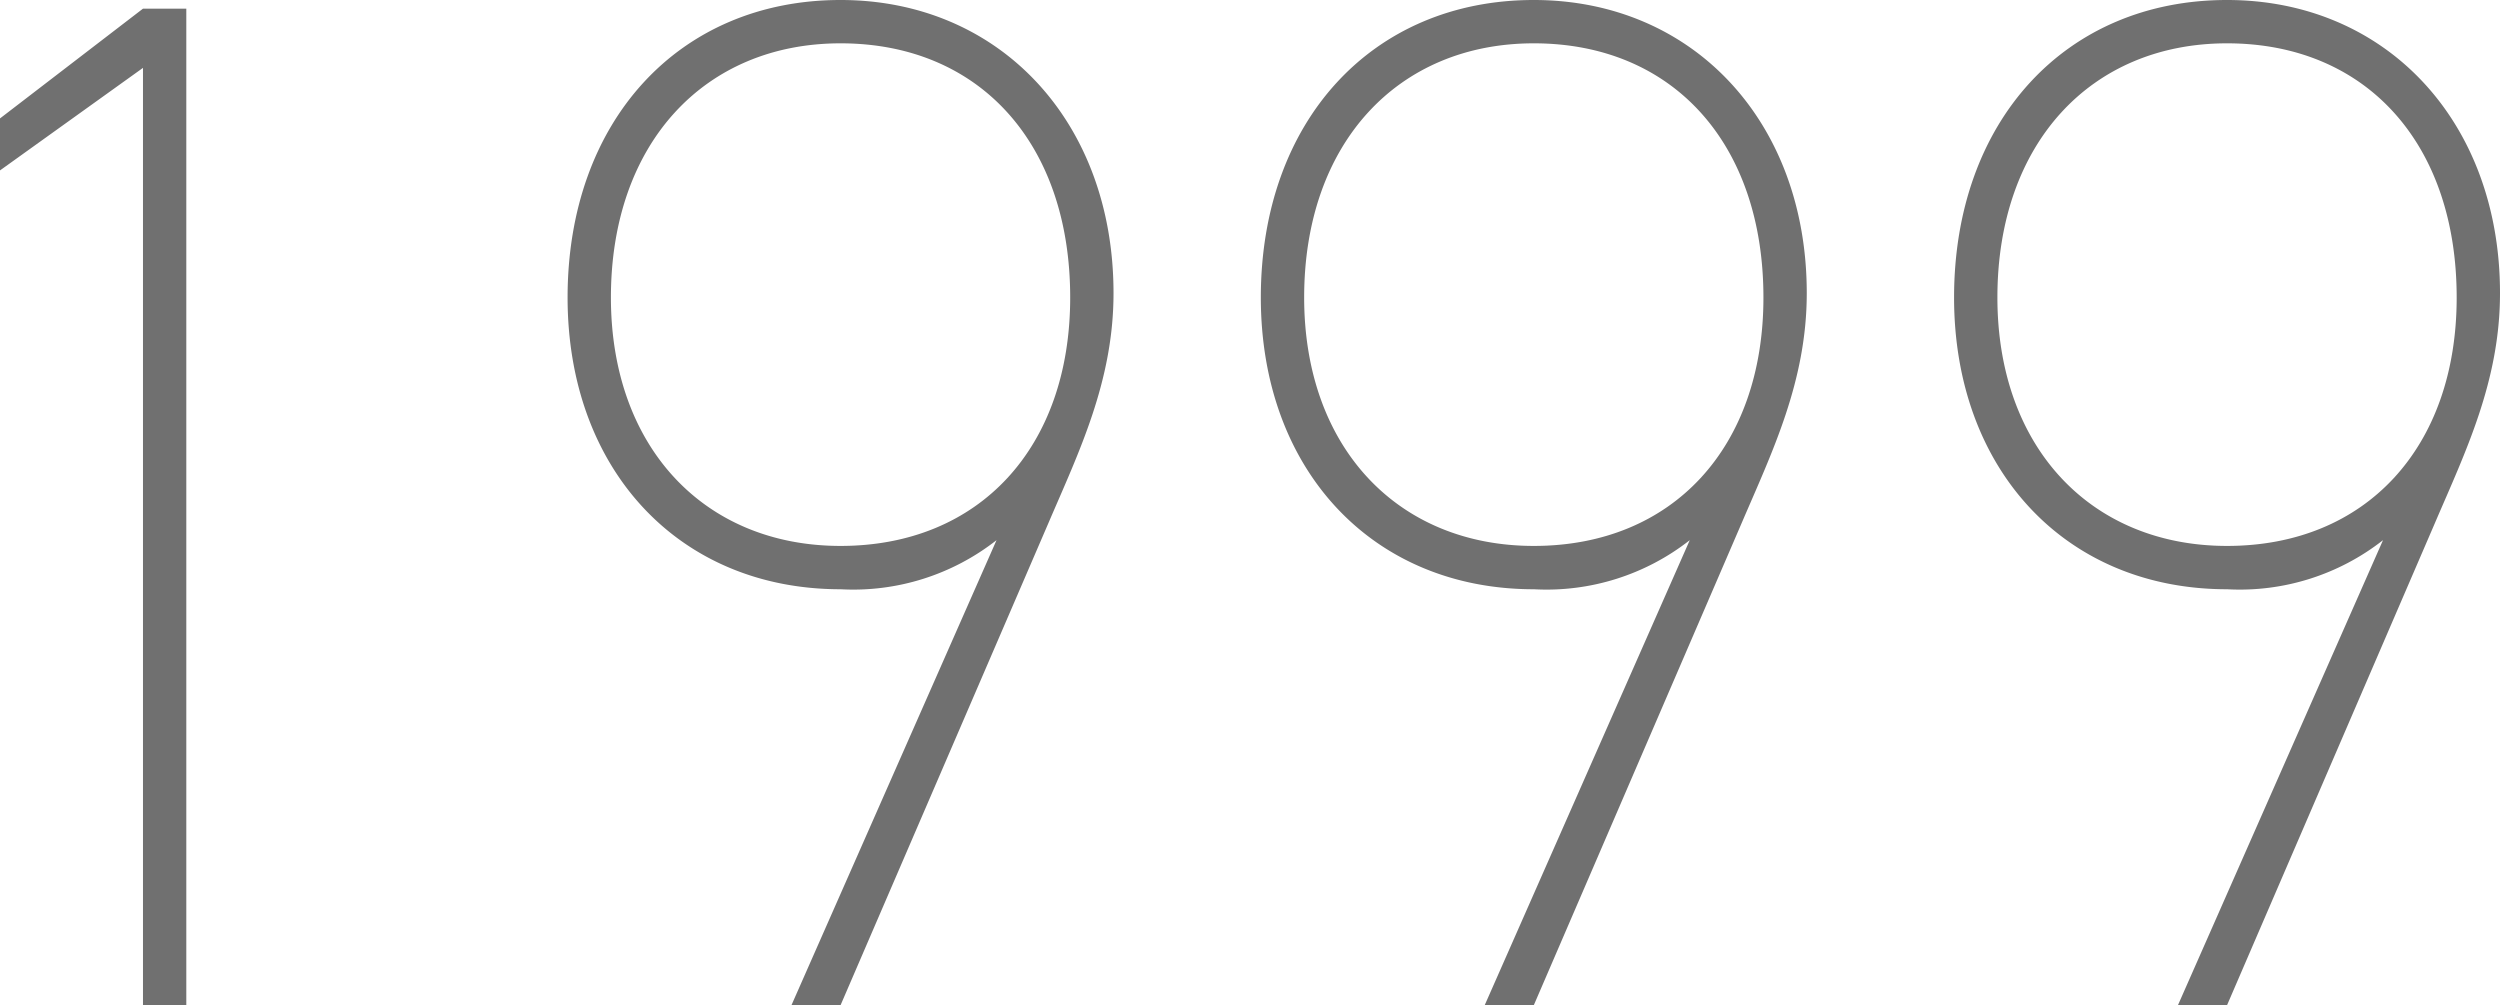 <svg xmlns="http://www.w3.org/2000/svg" width="69.24" height="27.84" viewBox="0 0 69.24 27.84">
  <path id="パス_351" data-name="パス 351" d="M10.56,10.4H9.36L5.4,13.44v1.44l3.96-2.84V38h1.2ZM28.68,26.48A6.429,6.429,0,0,0,33,25.12L27.32,38h1.36l5.76-13.36c.84-1.96,1.8-3.92,1.8-6.36,0-4.76-3.16-8.12-7.56-8.12-4.48,0-7.56,3.36-7.56,8.24C21.12,23.16,24.2,26.48,28.68,26.48Zm6.36-8.08c0,4.16-2.52,6.88-6.36,6.88-3.76,0-6.36-2.72-6.36-6.88,0-4.28,2.6-7.04,6.36-7.04C32.52,11.36,35.04,14.12,35.04,18.4Zm12.84,8.08a6.429,6.429,0,0,0,4.32-1.36L46.52,38h1.36l5.76-13.36c.84-1.96,1.8-3.92,1.8-6.36,0-4.76-3.16-8.12-7.56-8.12-4.48,0-7.56,3.36-7.56,8.24C40.32,23.16,43.4,26.48,47.88,26.48Zm6.36-8.08c0,4.16-2.52,6.88-6.36,6.88-3.76,0-6.36-2.72-6.36-6.88,0-4.28,2.6-7.04,6.36-7.04C51.72,11.36,54.24,14.12,54.24,18.4Zm12.84,8.08a6.429,6.429,0,0,0,4.32-1.36L65.72,38h1.36l5.76-13.36c.84-1.96,1.8-3.92,1.8-6.36,0-4.76-3.16-8.12-7.56-8.12-4.48,0-7.56,3.36-7.56,8.24C59.52,23.16,62.6,26.48,67.08,26.48Zm6.36-8.08c0,4.16-2.52,6.88-6.36,6.88-3.76,0-6.36-2.72-6.36-6.88,0-4.28,2.6-7.04,6.36-7.04C70.92,11.36,73.44,14.12,73.44,18.4Z" transform="translate(-5.4 -10.16)" fill="#707070"/>
</svg>
